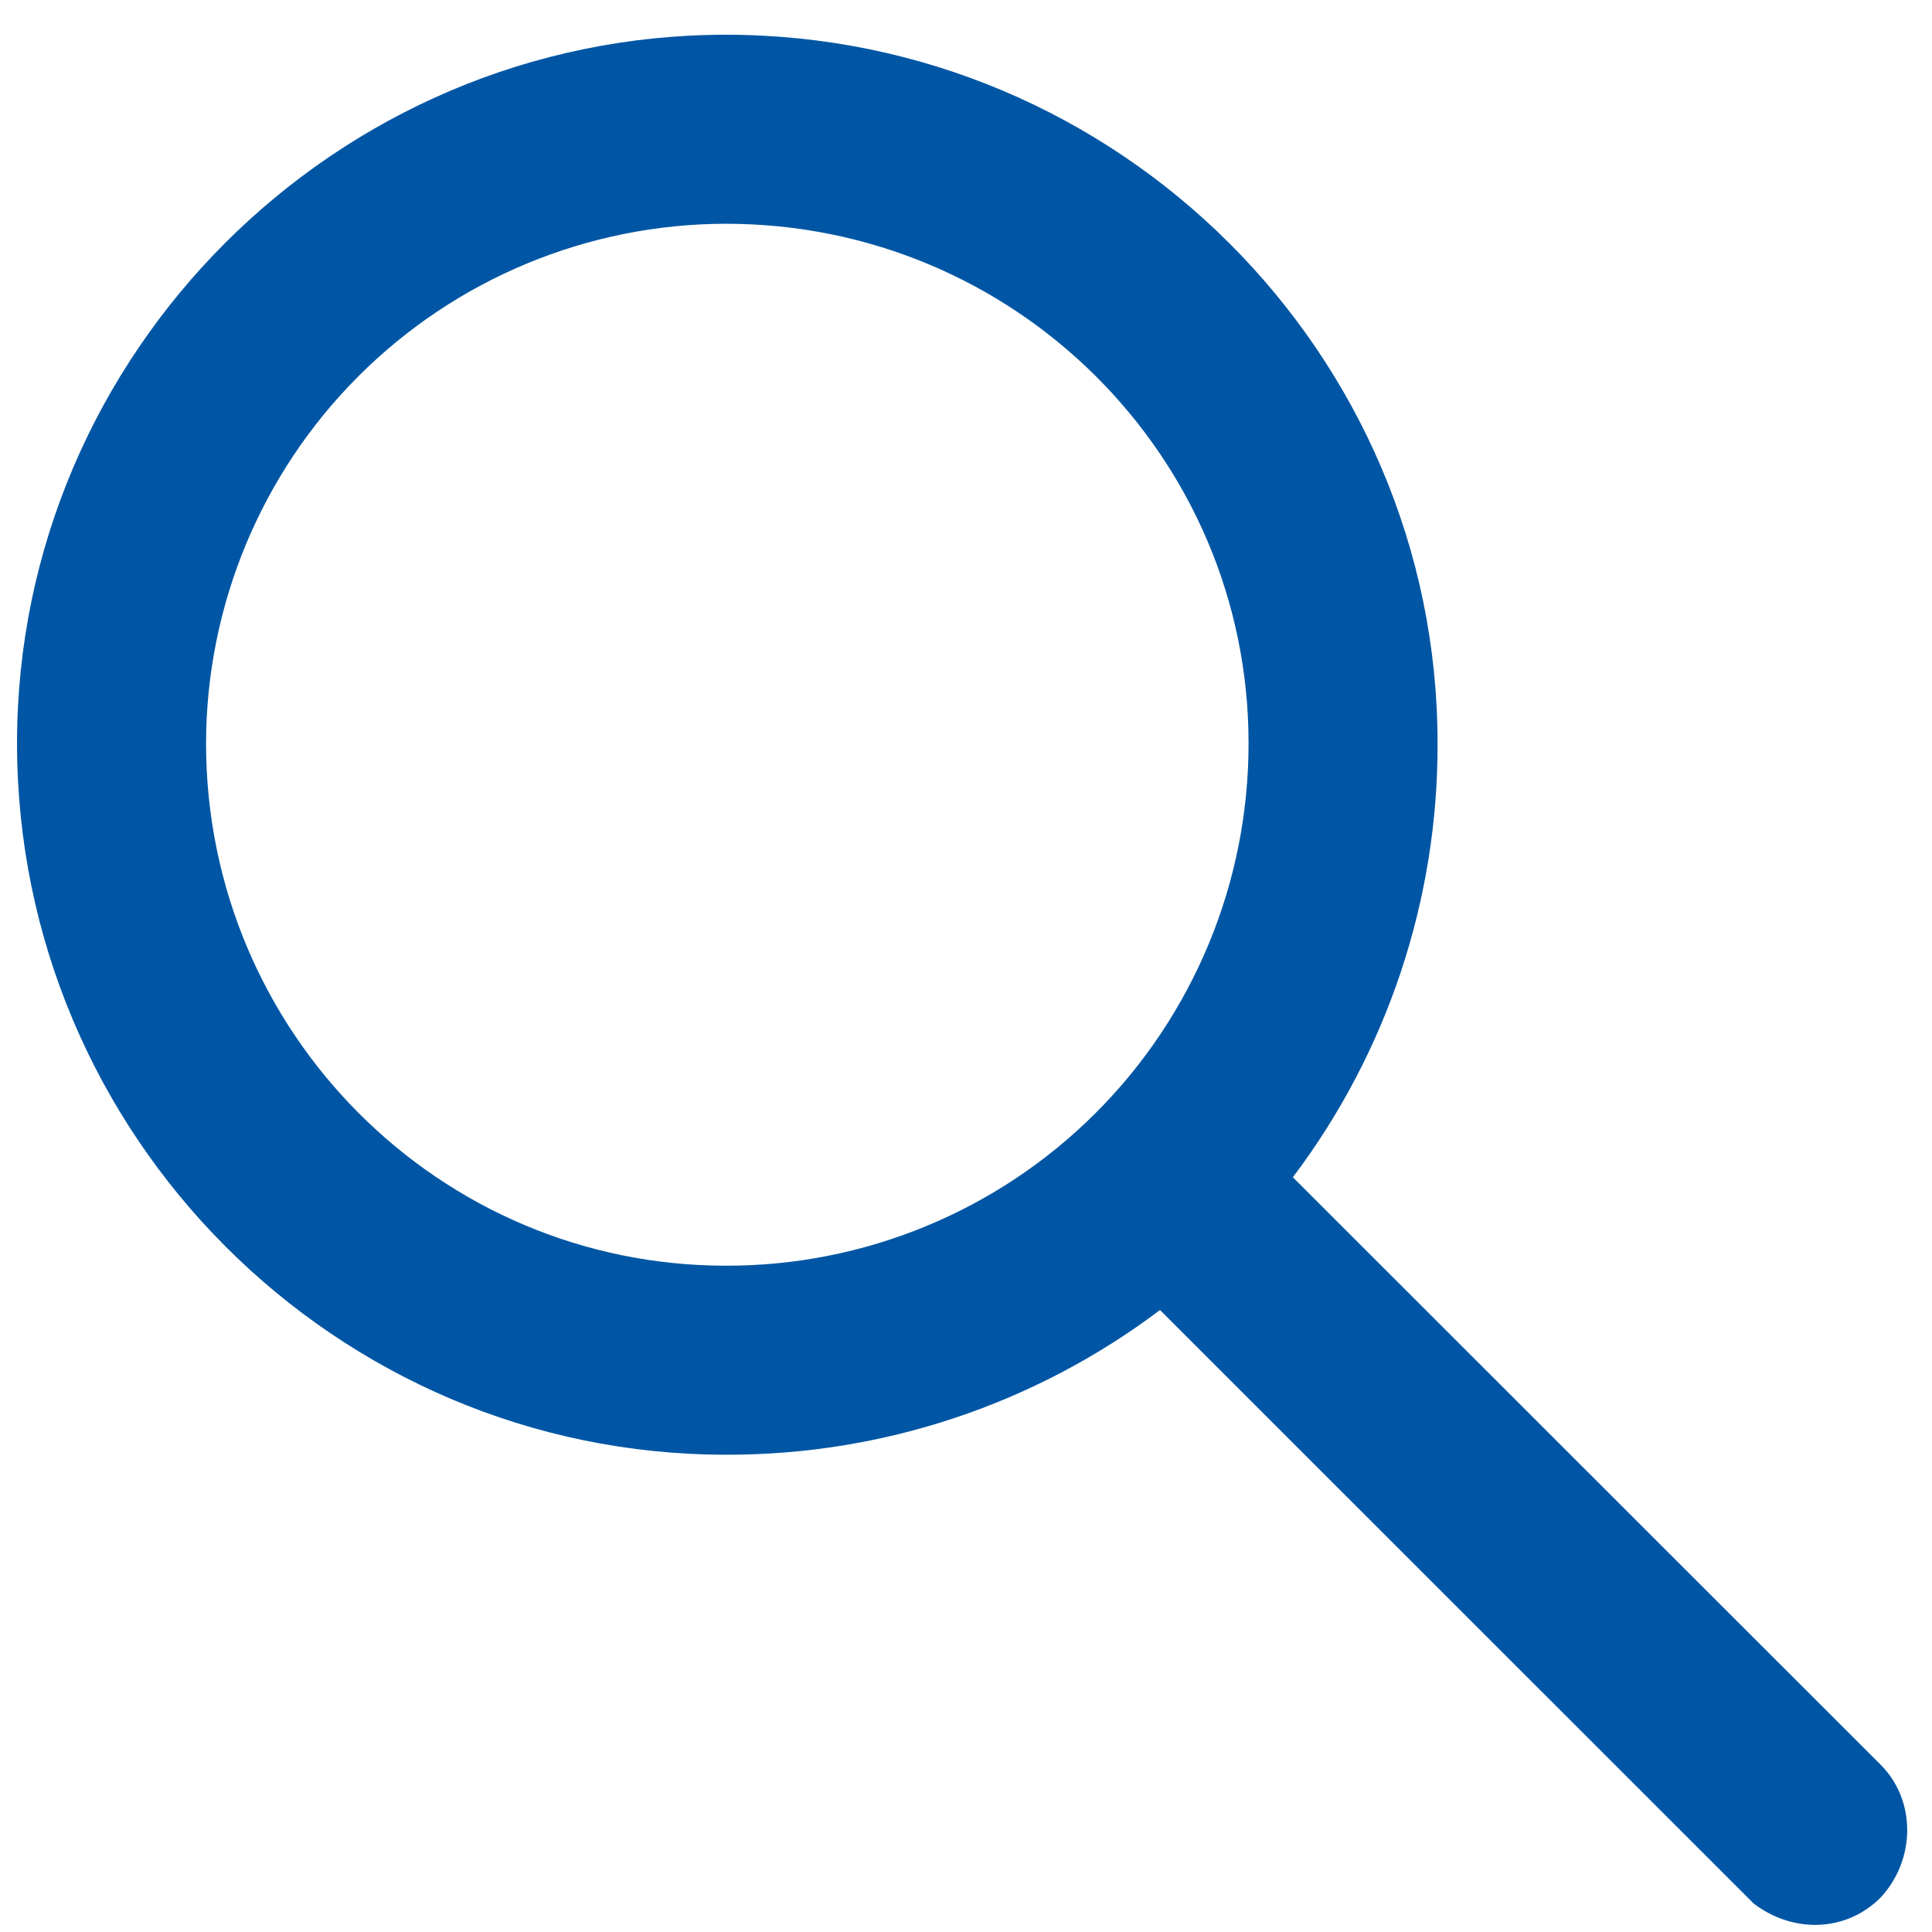 <svg width="49" height="49" viewBox="0 0 49 49" fill="none" xmlns="http://www.w3.org/2000/svg">
<path fill-rule="evenodd" clip-rule="evenodd" d="M18.409 0.881C28.37 0.881 36.46 8.968 36.46 18.851C36.472 22.822 35.183 26.688 32.79 29.858L47.697 44.757C48.596 45.656 48.596 47.154 47.697 48.127C46.798 49.024 45.449 49.024 44.475 48.276L29.42 33.225C26.249 35.618 22.381 36.907 18.409 36.895C8.521 36.895 0.432 28.808 0.432 18.851C0.432 8.968 8.521 0.881 18.409 0.881ZM18.409 5.675C14.915 5.679 11.566 7.068 9.095 9.538C6.624 12.007 5.233 15.355 5.226 18.849C5.226 26.186 11.144 32.101 18.409 32.101C20.151 32.105 21.876 31.764 23.486 31.099C25.096 30.435 26.558 29.458 27.79 28.227C29.022 26.995 29.998 25.533 30.663 23.923C31.329 22.313 31.669 20.588 31.666 18.846C31.666 11.588 25.748 5.675 18.409 5.675Z" fill="#0056a4"/>
</svg>
